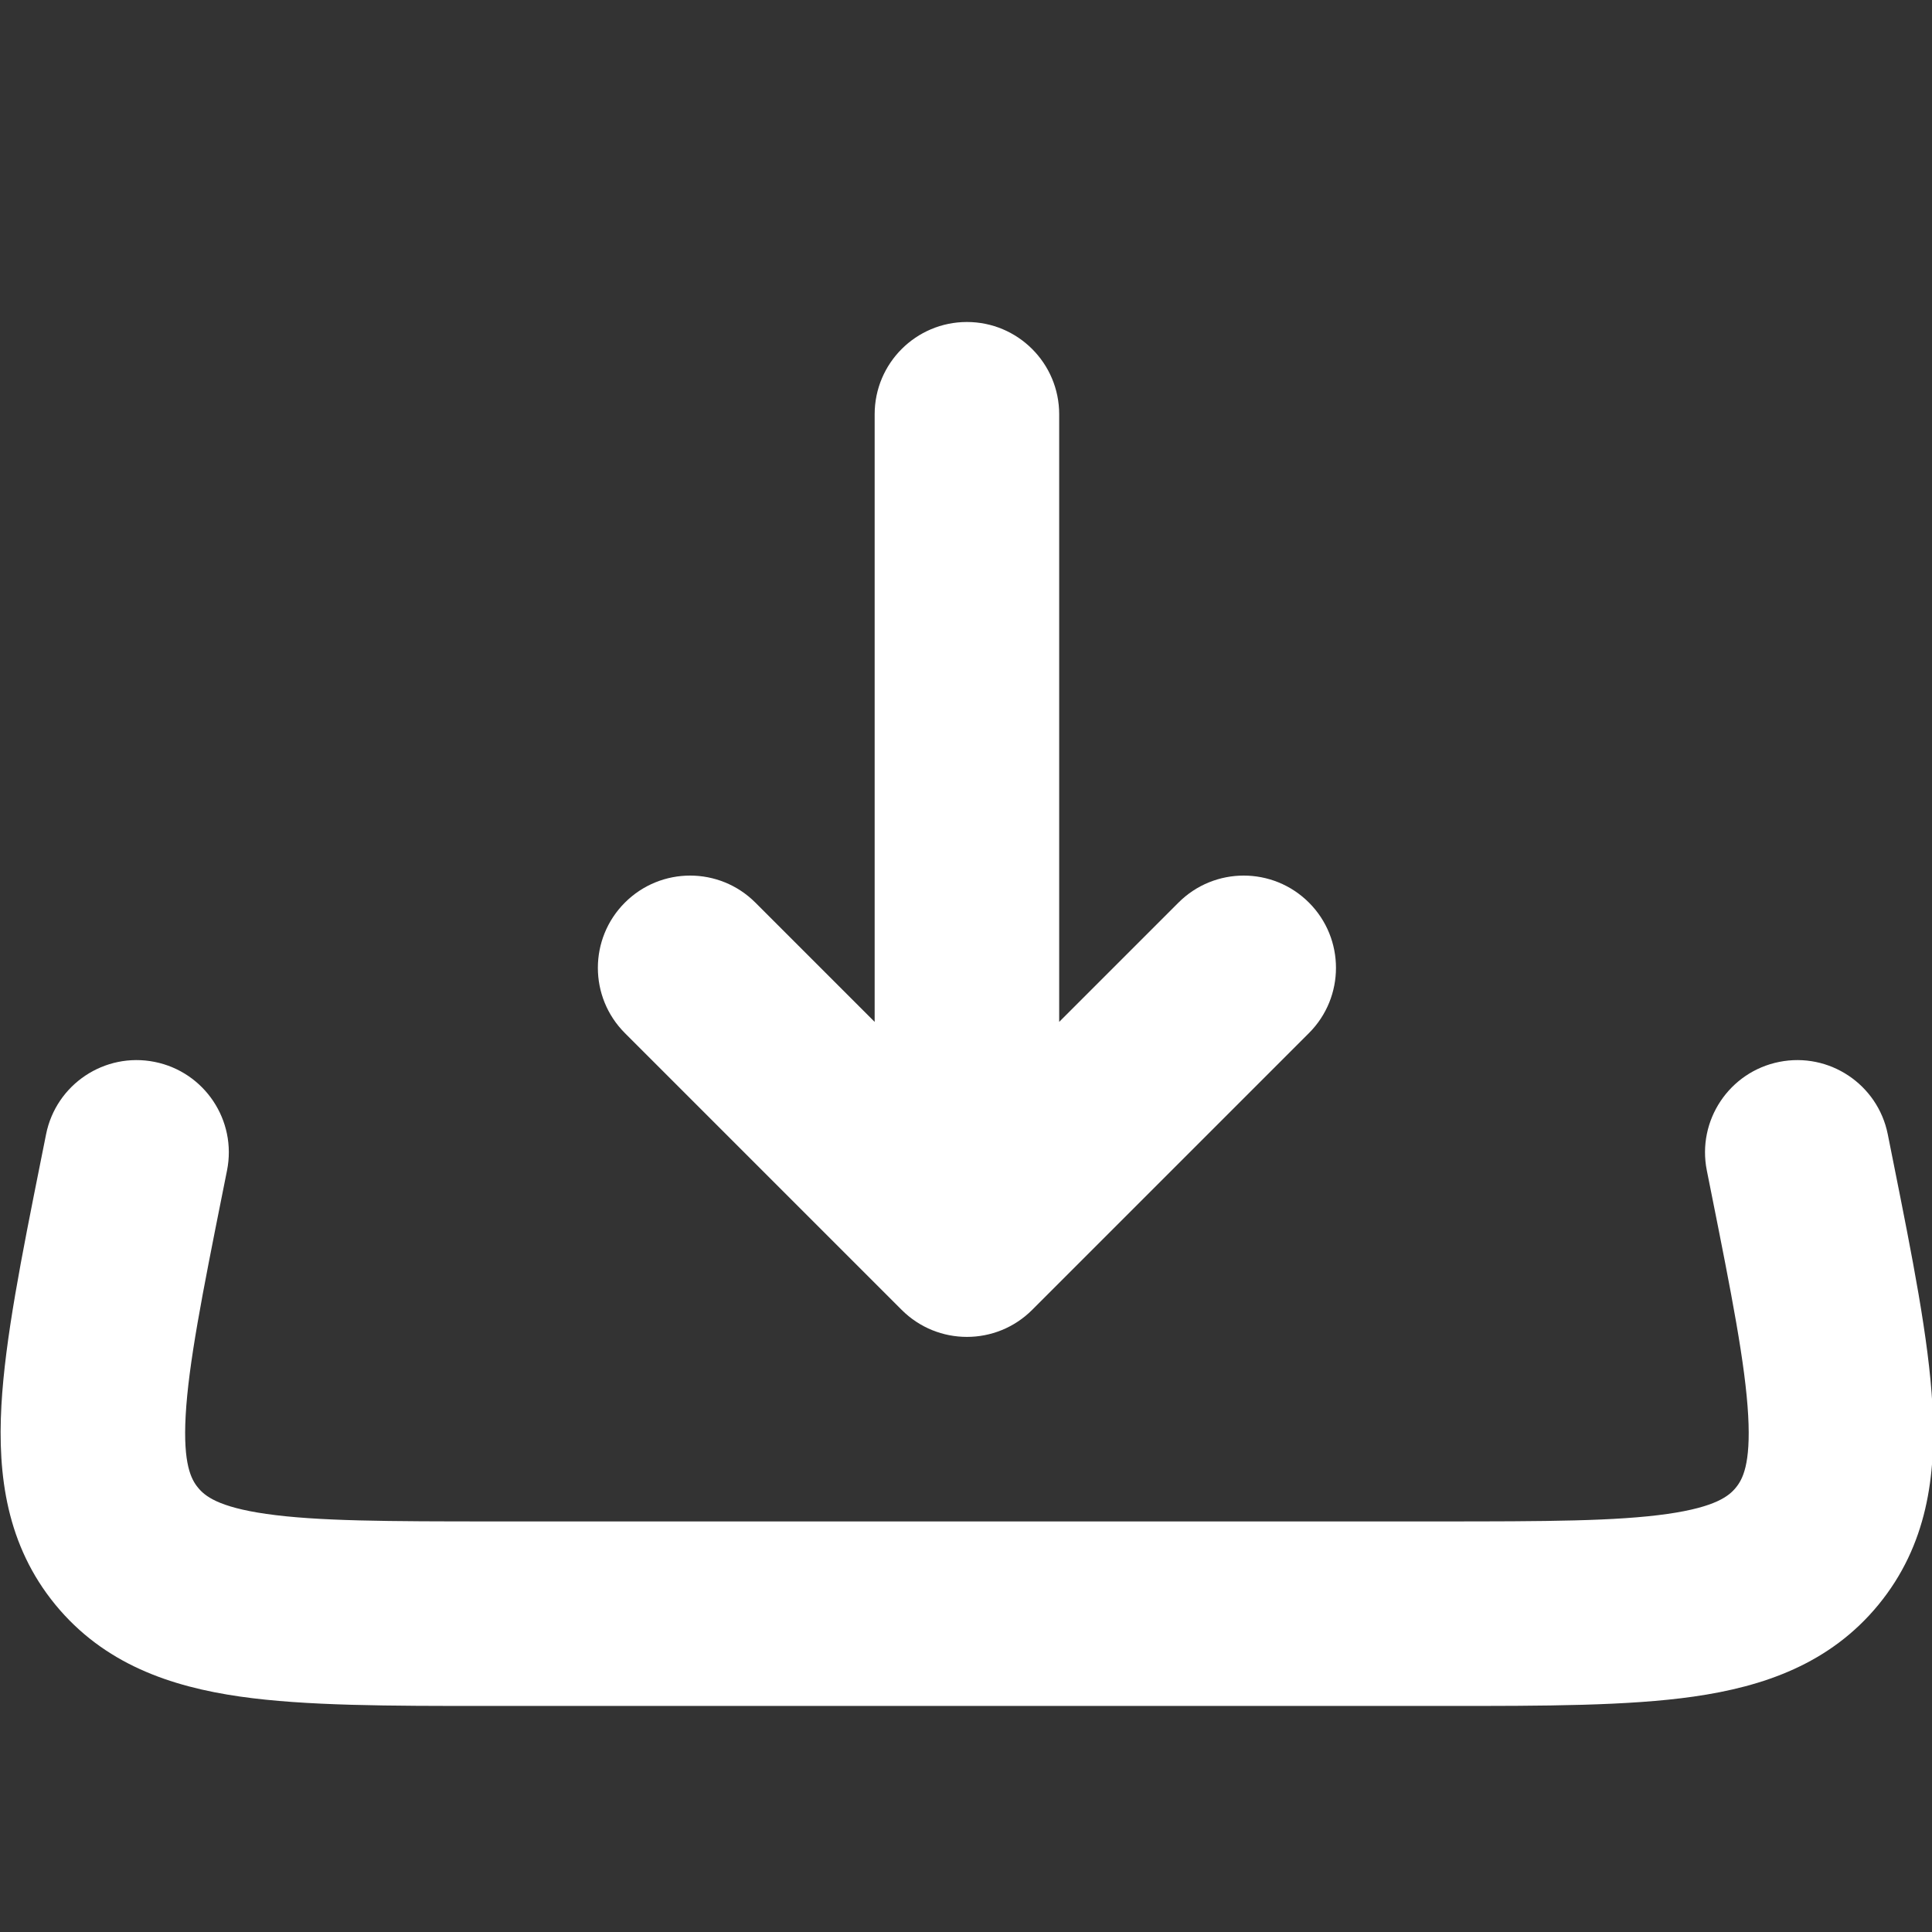 <?xml version="1.0" encoding="UTF-8"?>
<!-- Generated by Pixelmator Pro 3.4.2 -->
<svg width="698" height="698" viewBox="0 0 698 698" xmlns="http://www.w3.org/2000/svg">
    <rect x="0" y="0" width="698" height="698" fill="#333333" stroke="none"/>
    <path id="Path" fill="#ffffff" fill-rule="evenodd" stroke="none" d="M 631.59 511.42 C 630.563 492.863 625.667 467.96 618.083 430.057 L 616.647 422.87 C 613.037 404.82 624.743 387.257 642.797 383.647 C 660.847 380.037 678.41 391.743 682.02 409.797 L 683.457 416.98 C 683.617 417.783 683.777 418.587 683.937 419.383 C 690.907 454.223 696.833 483.847 698.153 507.737 C 699.557 533.087 696.253 558.297 678.68 579.733 C 661.11 601.167 637.033 609.35 611.903 612.947 C 588.217 616.337 558.007 616.337 522.477 616.333 C 521.663 616.333 520.847 616.333 520.027 616.333 L 176.19 616.333 C 140.66 616.337 110.448 616.337 86.763 612.947 C 61.632 609.35 37.558 601.167 19.986 579.733 C 2.414 558.297 -0.89 533.087 0.512 507.737 C 1.833 483.847 7.76 454.223 14.729 419.383 L 16.647 409.797 C 20.258 391.743 37.818 380.037 55.87 383.647 C 73.922 387.257 85.63 404.82 82.019 422.87 L 80.582 430.057 C 73.001 467.96 68.103 492.863 67.077 511.42 C 66.101 529.063 69.11 534.5 71.542 537.467 C 73.974 540.433 78.714 544.45 96.208 546.953 C 114.605 549.587 139.984 549.667 178.64 549.667 L 520.027 549.667 C 558.683 549.667 584.06 549.587 602.46 546.953 C 619.953 544.45 624.693 540.433 627.123 537.467 C 629.557 534.5 632.567 529.063 631.59 511.42 Z"/>
    <path id="path1" fill="#ffffff" fill-rule="evenodd" stroke="none" d="M 472.903 326.097 C 459.887 313.08 438.78 313.08 425.763 326.097 L 382.667 369.193 L 382.667 149.667 C 382.667 131.257 367.743 116.333 349.333 116.333 C 330.923 116.333 316 131.257 316 149.667 L 316 369.193 L 272.903 326.097 C 259.886 313.08 238.78 313.08 225.763 326.097 C 212.745 339.113 212.745 360.22 225.763 373.237 L 325.763 473.237 C 338.78 486.253 359.887 486.253 372.903 473.237 L 472.903 373.237 C 485.92 360.22 485.92 339.113 472.903 326.097 Z"/>
</svg>
